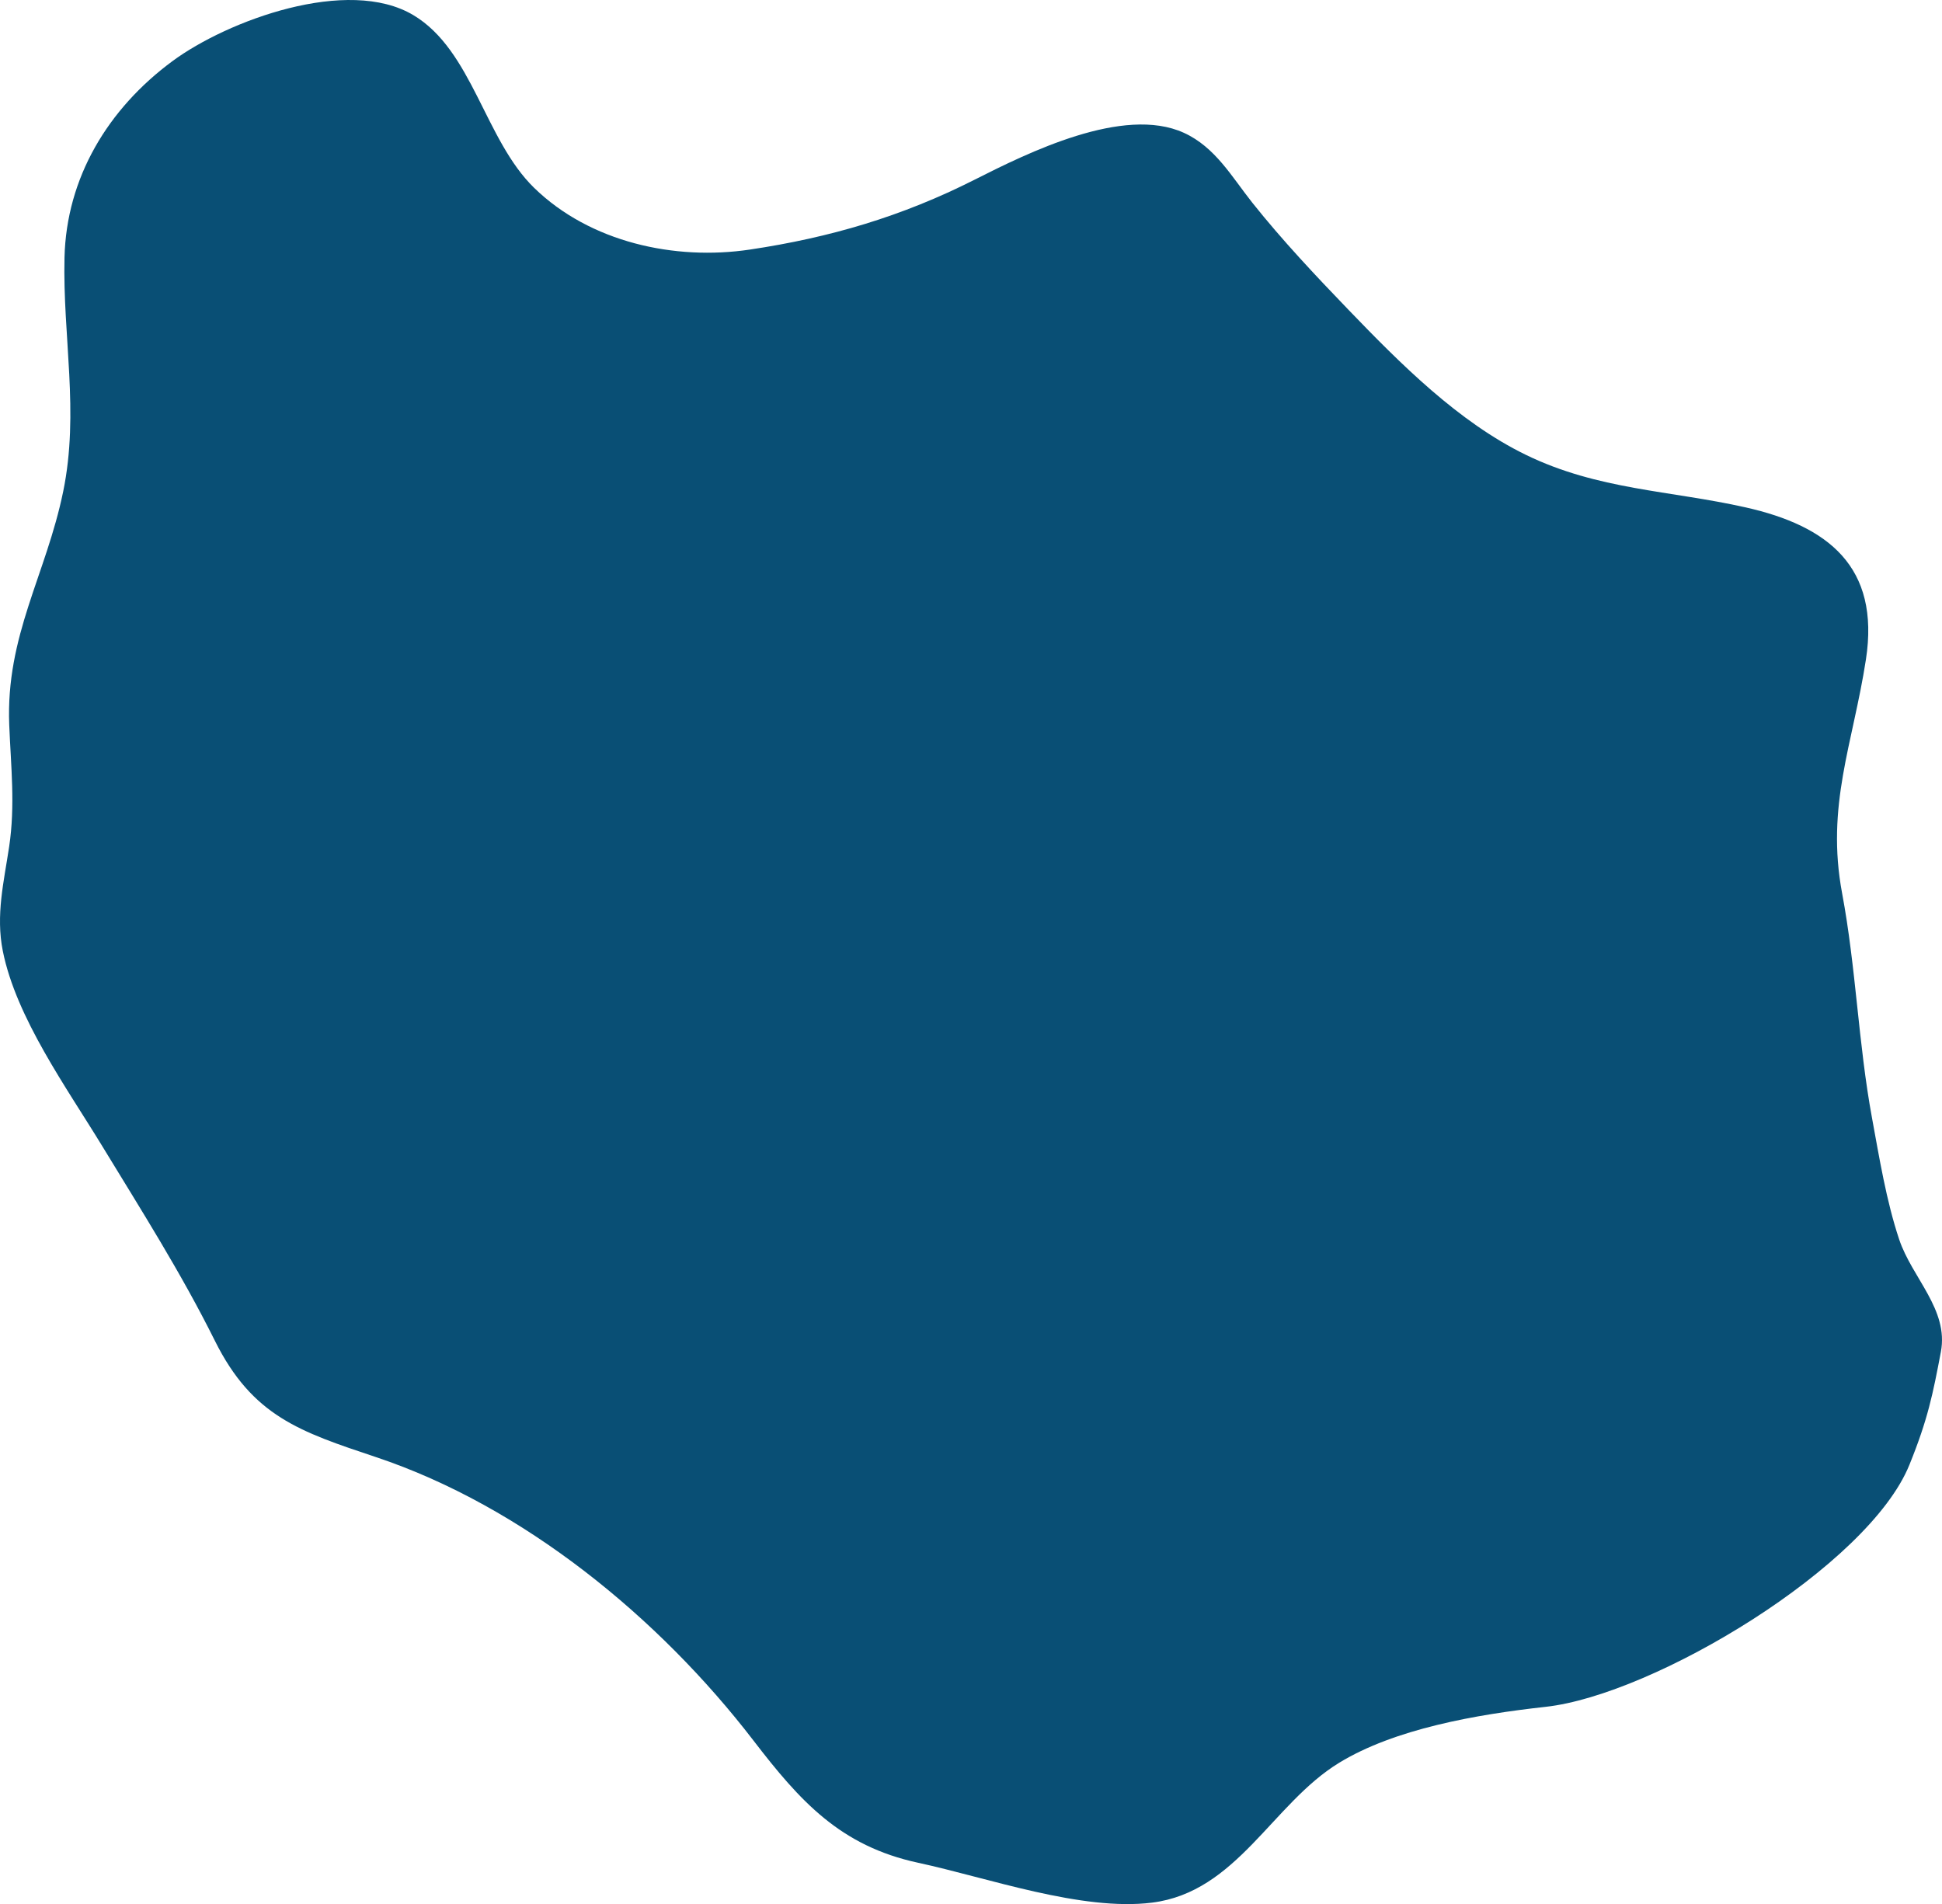 <svg xmlns="http://www.w3.org/2000/svg" viewBox="0 0 1106.513 1084.877"><defs><style>.cls-1{fill:#094f75;}</style></defs><title>Asset 7</title><g id="Layer_2" data-name="Layer 2"><g id="Option_1_copy" data-name="Option 1 copy"><path class="cls-1" d="M880.614,972.493c-39.519,4.36-85.989,12.523-117.71,31.943-37.958,23.238-58.118,73.543-106.504,79.614-40.111,5.033-93.738-14.217-133.215-22.709-44.417-9.554-67.325-35.098-93.899-69.682-53.632-69.799-131.007-133.372-215.095-161.472-43.273-14.461-70.307-23.2-91.75-66.265C103.121,725.121,80.675,689.82,58.145,652.833c-20.09-32.983-48.933-72.937-56.55-111-4.087-20.426.618-39.412,3.625-59.485,3.527-23.542.991-45.674.042-69.258C3.212,362.105,26.245,327.573,36.02,279.958c9.268-45.147-.349-88.276.733-133.252C37.846,101.249,61.509,61.96,98.265,34.824c31.431-23.204,99.907-48.469,137.238-26.213,33.721,20.104,40.666,71.011,68.86,98.44,31.831,30.966,80.044,41.557,122.935,35.14,45.722-6.84,86.622-18.887,127.865-39.735,30.396-15.365,84.93-42.489,119.376-26.791,17.962,8.186,27.329,25.159,39.098,39.937,16.951,21.283,35.747,41.221,54.63,60.832,29.505,30.643,62.679,64.012,101.184,82.735,41.162,20.015,81.857,20.183,125.218,29.93,46.782,10.516,76.662,33.733,68.494,86.695-7.412,48.06-22.913,83.146-13.557,133.197,7.97,42.638,9.209,85.569,17.013,127.909,4.195,22.763,8.14,47.264,15.489,69.261,7.33,21.942,28.332,39.949,23.76,64.091-4.566,24.112-7.416,38.435-17.939,64.379C1064.535,892.312,942.481,965.667,880.614,972.493Z"/></g></g></svg>